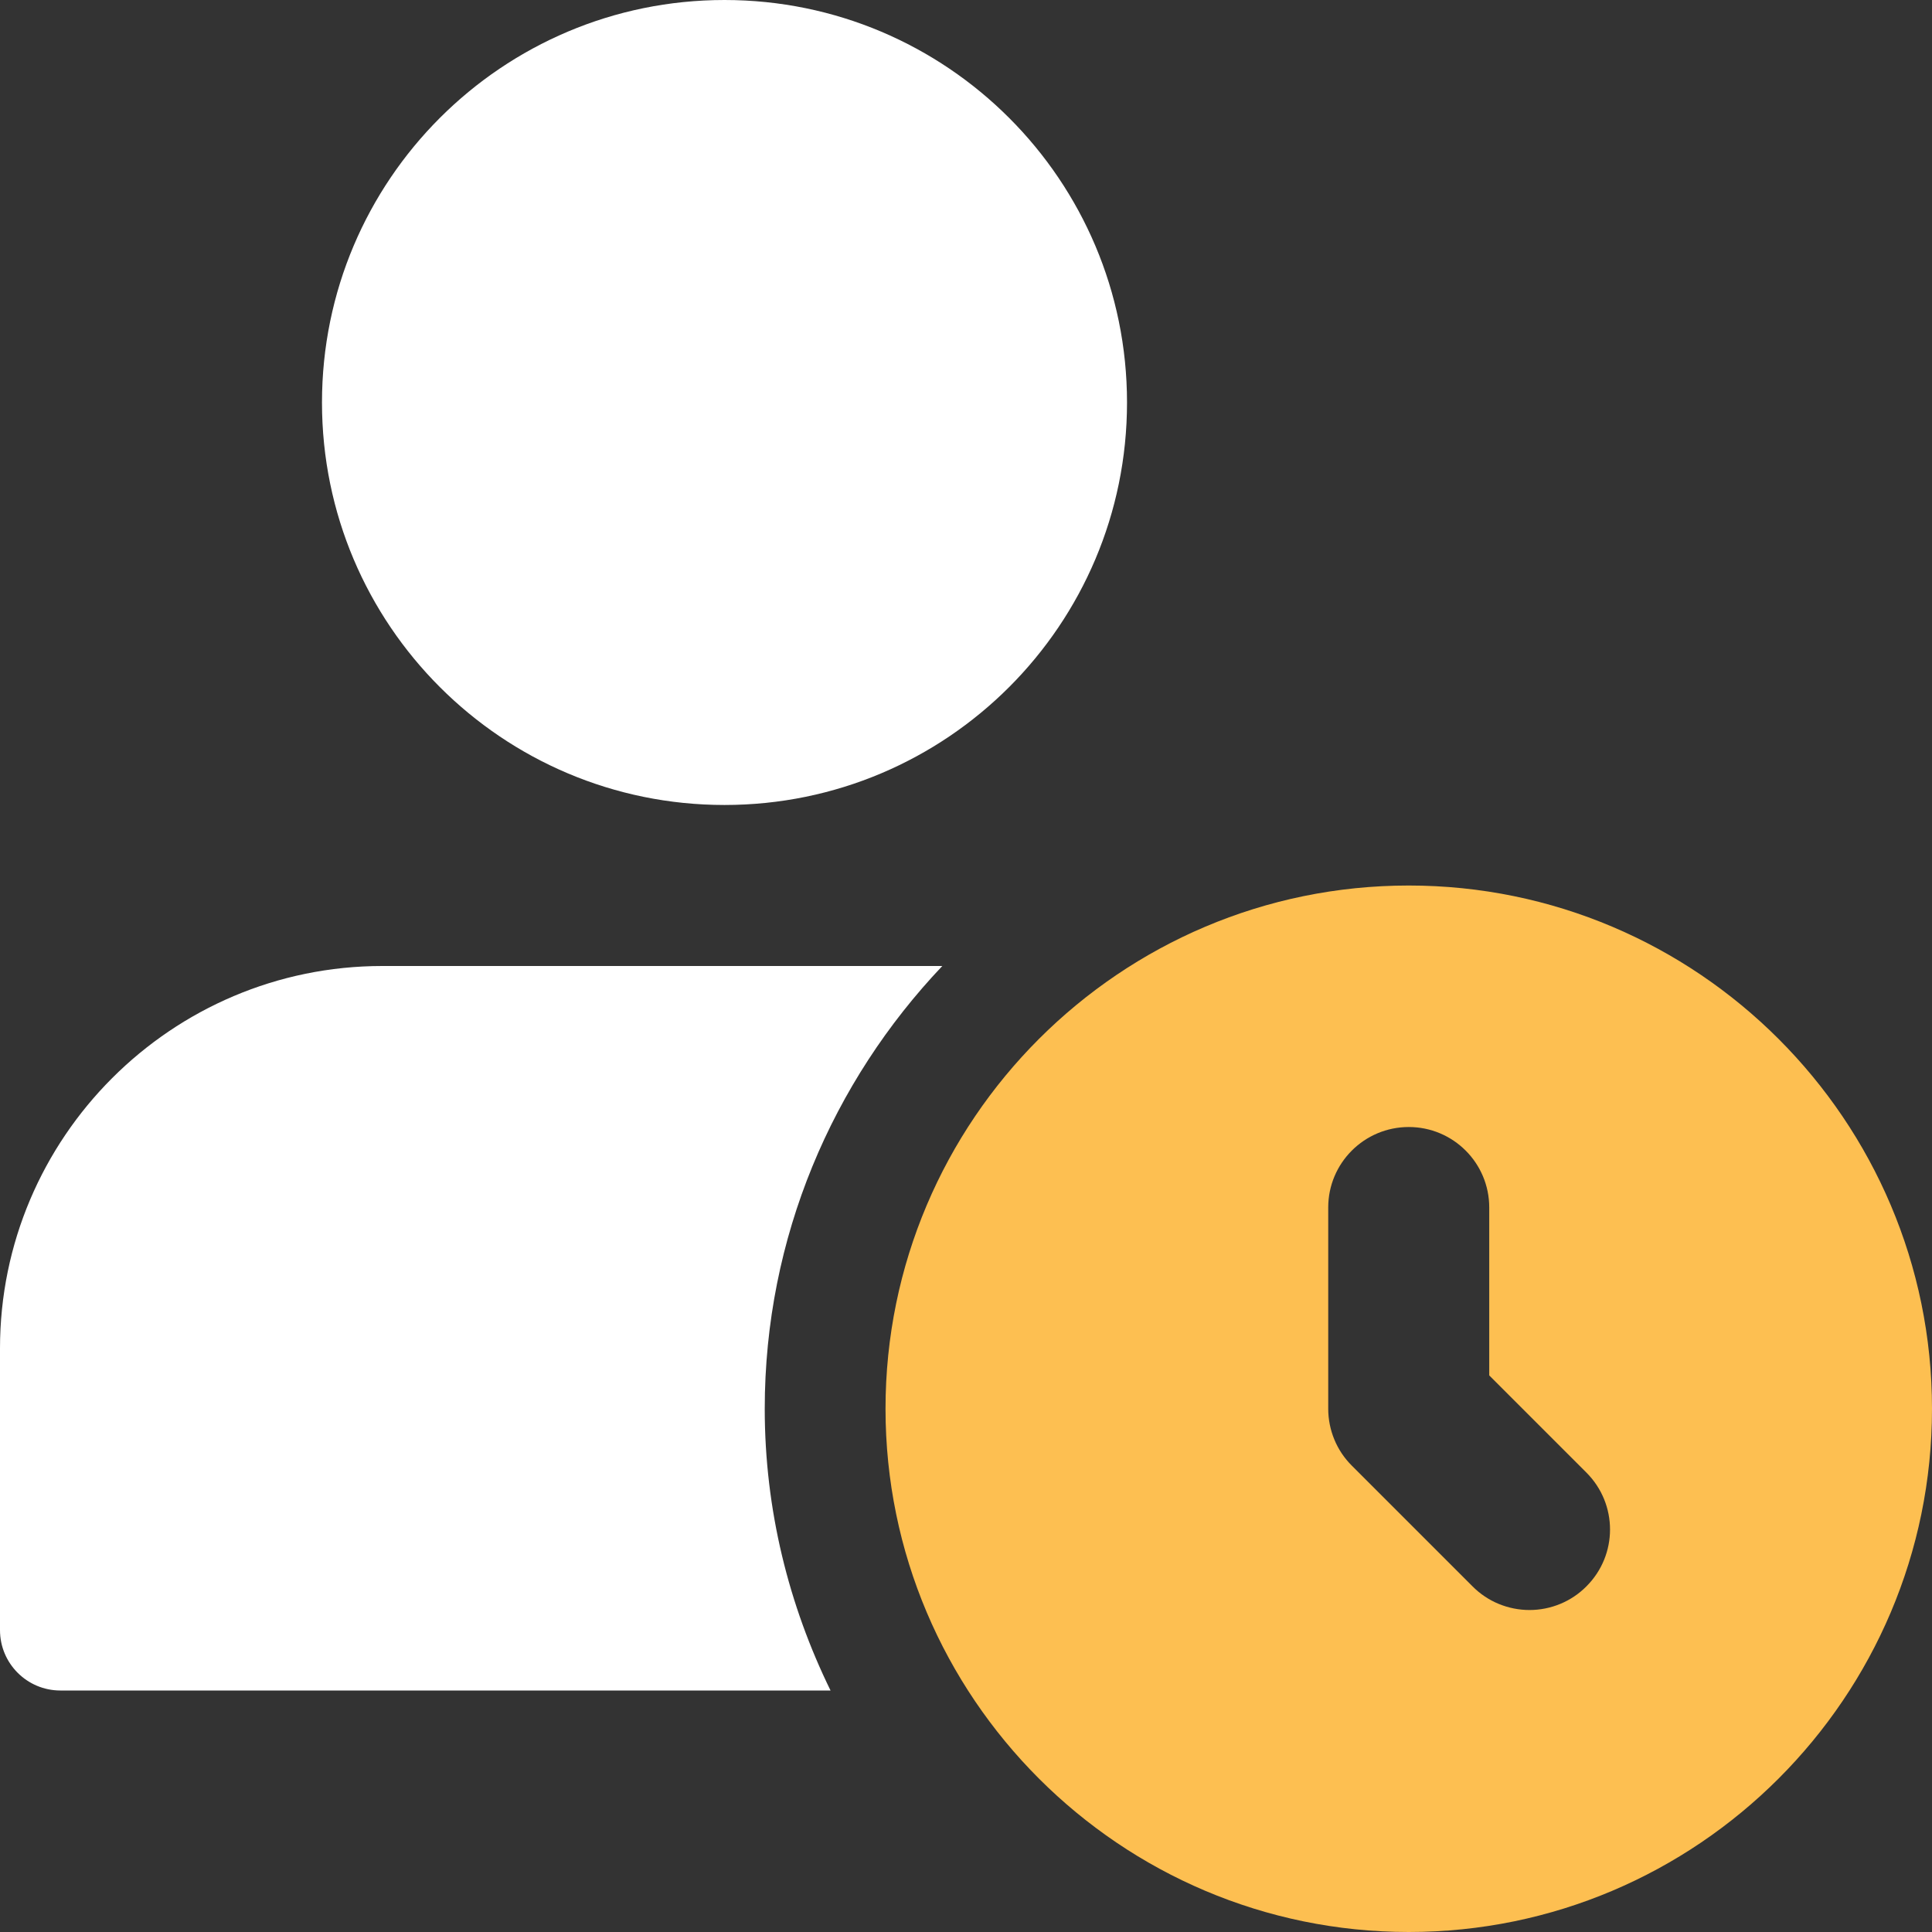 <svg width="35" height="35" viewBox="0 0 35 35" fill="none" xmlns="http://www.w3.org/2000/svg">
<rect x="0" y="0" width="35" height="35" fill="#333333" stroke="none"/>
<g clip-path="url(#clip0_634_12828)">
<path d="M20.417 7.292C20.417 11.319 17.152 14.583 13.125 14.583C9.098 14.583 5.833 11.319 5.833 7.292C5.833 3.265 9.098 0 13.125 0C17.152 0 20.417 3.265 20.417 7.292ZM13.854 25.521C13.854 22.413 15.084 19.593 17.071 17.5H6.927C3.108 17.5 0 20.608 0 24.427V29.531C0 30.135 0.49 30.625 1.094 30.625H15.046C14.29 29.081 13.854 27.353 13.854 25.521Z" fill="white"/>
<path d="M25.521 16.042C20.294 16.042 16.042 20.294 16.042 25.521C16.042 30.748 20.294 35 25.521 35C30.748 35 35 30.748 35 25.521C35 20.294 30.748 16.042 25.521 16.042ZM28.739 28.739C28.604 28.875 28.443 28.983 28.266 29.056C28.09 29.129 27.9 29.167 27.708 29.167C27.517 29.167 27.327 29.129 27.15 29.056C26.973 28.983 26.812 28.875 26.677 28.739L24.49 26.552C24.354 26.417 24.246 26.256 24.173 26.079C24.1 25.902 24.062 25.712 24.062 25.521V21.875C24.062 21.069 24.716 20.417 25.521 20.417C26.326 20.417 26.979 21.069 26.979 21.875V24.917L28.739 26.677C29.31 27.248 29.31 28.169 28.739 28.739Z" fill="#FDBF51"/>
</g>
<defs>
<clipPath id="clip0_634_12828">
<rect width="35" height="35" fill="white"/>
</clipPath>
</defs>
</svg>
